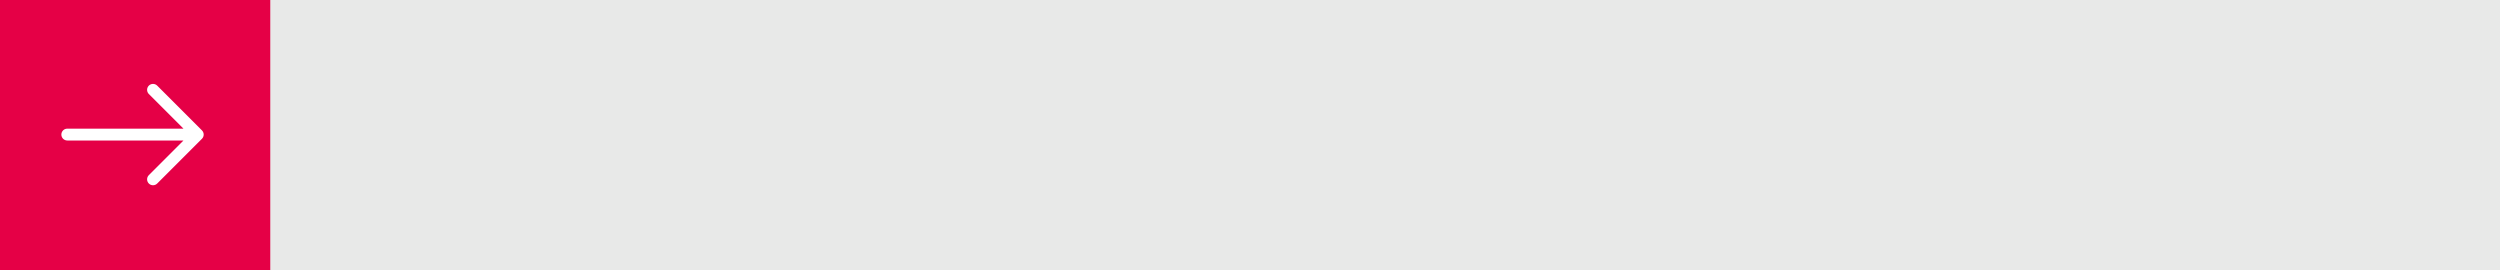 <?xml version="1.0" encoding="UTF-8"?>
<svg xmlns="http://www.w3.org/2000/svg" xmlns:xlink="http://www.w3.org/1999/xlink" id="Ebene_1" width="1480" height="160" version="1.1" viewBox="0 0 1480 160">
  <rect x="0" y="0" width="1480" height="160" fill="#333333" stroke="none"/>
  <defs>
    <style>
      .st0 {
        fill: none;
      }

      .st1 {
        fill: #fff;
      }

      .st2 {
        fill: #e50046;
      }

      .st3 {
        fill: #e8e9e8;
      }

      .st4 {
        clip-path: url(#clippath);
      }
    </style>
    <clipPath id="clippath">
      <rect class="st0" y="0" width="1480" height="160"></rect>
    </clipPath>
  </defs>
  <rect class="st3" y="0" width="1480" height="159.998"></rect>
  <rect class="st2" y="0" width="160" height="160"></rect>
  <g class="st4">
    <path class="st1" d="M39.832,83.175h68.784l-20.507,20.509c-1.369,1.367-1.369,3.589,0,4.957,1.37,1.37,3.588,1.37,4.958,0l26.491-26.491c.324-.323.581-.711.759-1.141.354-.857.354-1.823,0-2.68-.178-.43-.435-.818-.759-1.141l-26.491-26.493c-.685-.685-1.581-1.027-2.479-1.027-.898,0-1.794.342-2.479,1.027-1.369,1.37-1.369,3.592,0,4.961l20.507,20.507H39.832c-1.937,0-3.508,1.57-3.508,3.506,0,1.937,1.571,3.506,3.508,3.506"></path>
  </g>
</svg>
